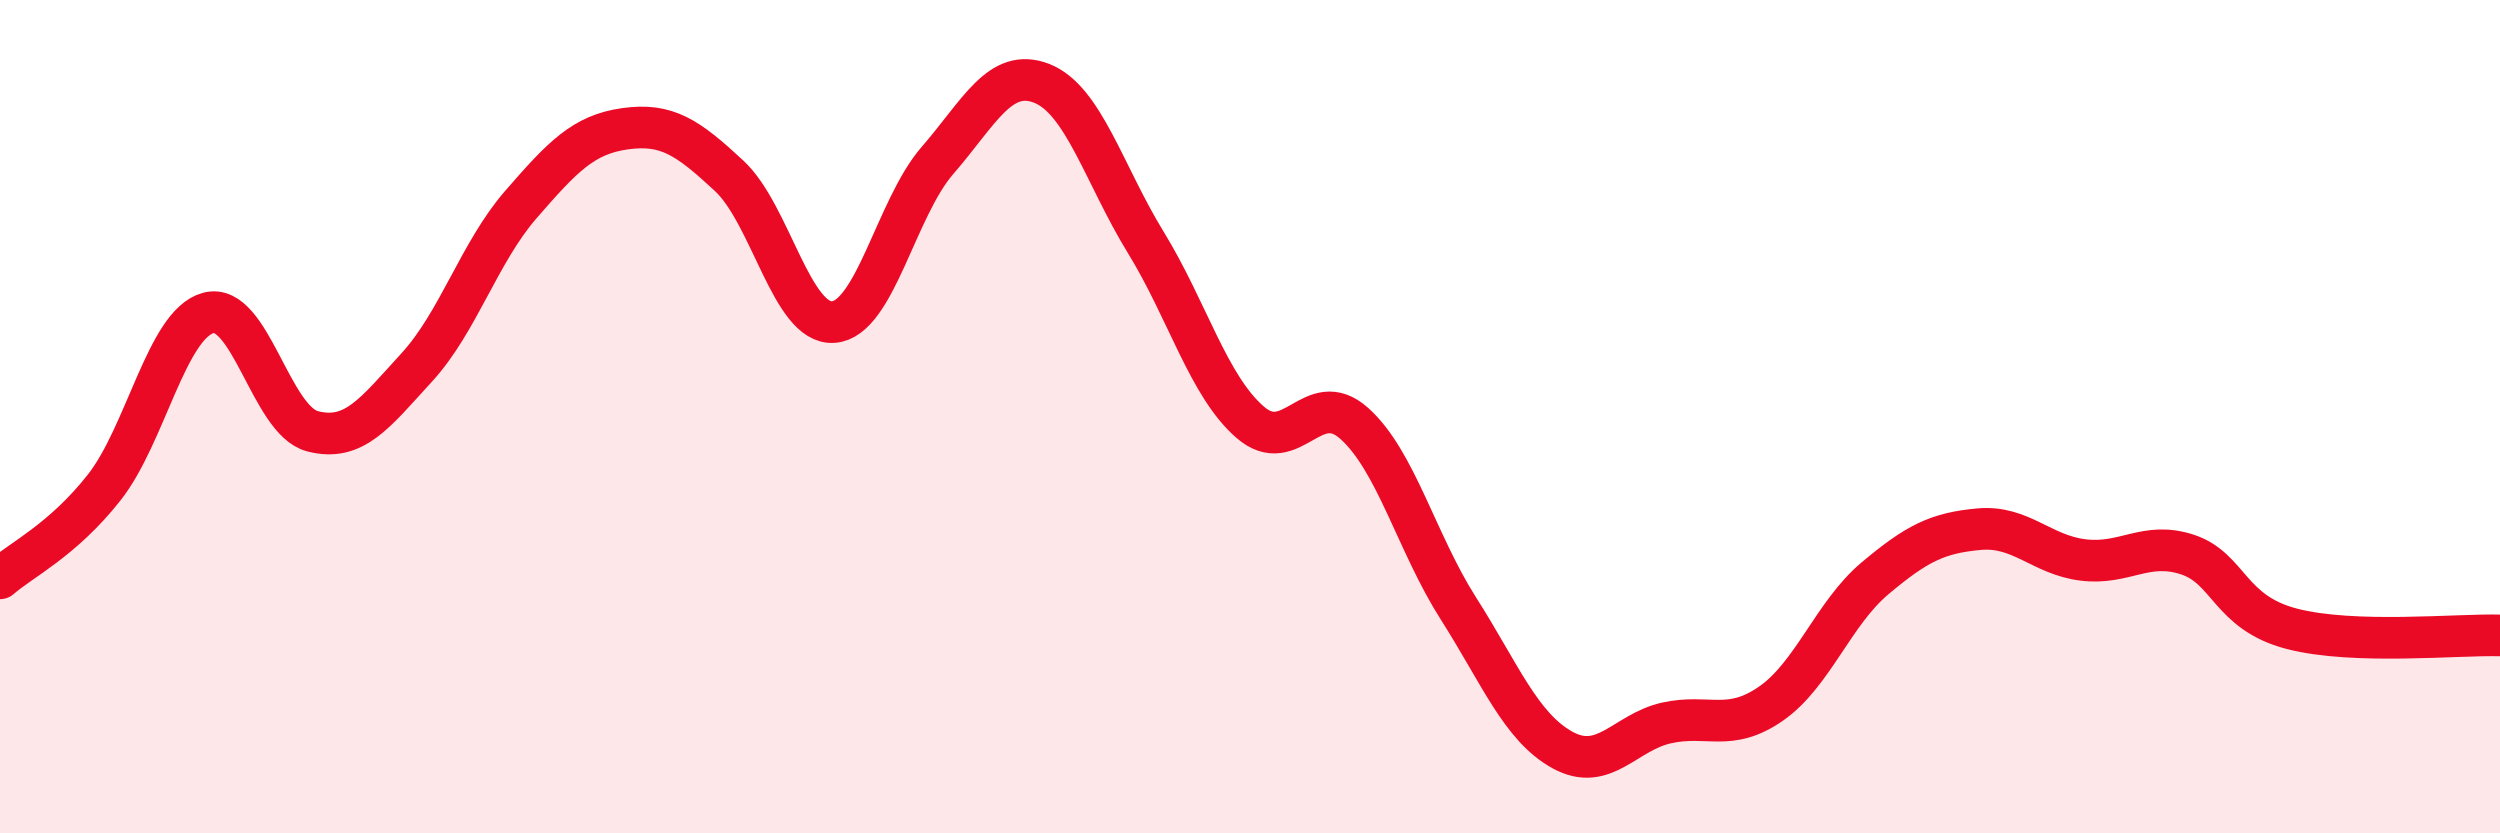 
    <svg width="60" height="20" viewBox="0 0 60 20" xmlns="http://www.w3.org/2000/svg">
      <path
        d="M 0,13.88 C 0.5,13.44 1.5,12.97 2.5,11.7 C 3.5,10.43 4,7.78 5,7.51 C 6,7.24 6.5,10.09 7.5,10.35 C 8.5,10.61 9,9.91 10,8.82 C 11,7.73 11.5,6.06 12.5,4.91 C 13.5,3.76 14,3.23 15,3.09 C 16,2.95 16.5,3.29 17.5,4.22 C 18.5,5.15 19,7.8 20,7.73 C 21,7.66 21.5,5 22.5,3.85 C 23.5,2.7 24,1.61 25,2 C 26,2.39 26.5,4.19 27.5,5.82 C 28.5,7.45 29,9.26 30,10.13 C 31,11 31.5,9.27 32.5,10.16 C 33.5,11.05 34,13.03 35,14.6 C 36,16.17 36.5,17.45 37.5,18 C 38.5,18.55 39,17.57 40,17.35 C 41,17.13 41.5,17.58 42.5,16.89 C 43.5,16.2 44,14.72 45,13.88 C 46,13.04 46.5,12.79 47.5,12.7 C 48.5,12.61 49,13.32 50,13.44 C 51,13.56 51.5,12.98 52.5,13.31 C 53.5,13.64 53.5,14.7 55,15.09 C 56.5,15.48 59,15.22 60,15.25L60 20L0 20Z"
        fill="#EB0A25"
        opacity="0.1"
        stroke-linecap="round"
        stroke-linejoin="round"
      />
      <path
        d="M 0,13.88 C 0.5,13.44 1.5,12.97 2.5,11.7 C 3.5,10.43 4,7.78 5,7.51 C 6,7.24 6.5,10.09 7.5,10.35 C 8.5,10.61 9,9.91 10,8.82 C 11,7.73 11.5,6.06 12.5,4.91 C 13.5,3.76 14,3.23 15,3.09 C 16,2.95 16.5,3.29 17.5,4.22 C 18.5,5.15 19,7.8 20,7.73 C 21,7.66 21.5,5 22.5,3.85 C 23.5,2.7 24,1.61 25,2 C 26,2.39 26.5,4.19 27.5,5.82 C 28.5,7.45 29,9.26 30,10.13 C 31,11 31.5,9.27 32.5,10.16 C 33.5,11.05 34,13.03 35,14.6 C 36,16.17 36.5,17.45 37.5,18 C 38.5,18.55 39,17.57 40,17.35 C 41,17.13 41.5,17.58 42.5,16.89 C 43.5,16.2 44,14.72 45,13.88 C 46,13.04 46.5,12.79 47.5,12.7 C 48.5,12.61 49,13.32 50,13.44 C 51,13.56 51.5,12.98 52.5,13.31 C 53.5,13.64 53.5,14.7 55,15.09 C 56.5,15.48 59,15.22 60,15.25"
        stroke="#EB0A25"
        stroke-width="1"
        fill="none"
        stroke-linecap="round"
        stroke-linejoin="round"
      />
    </svg>
  